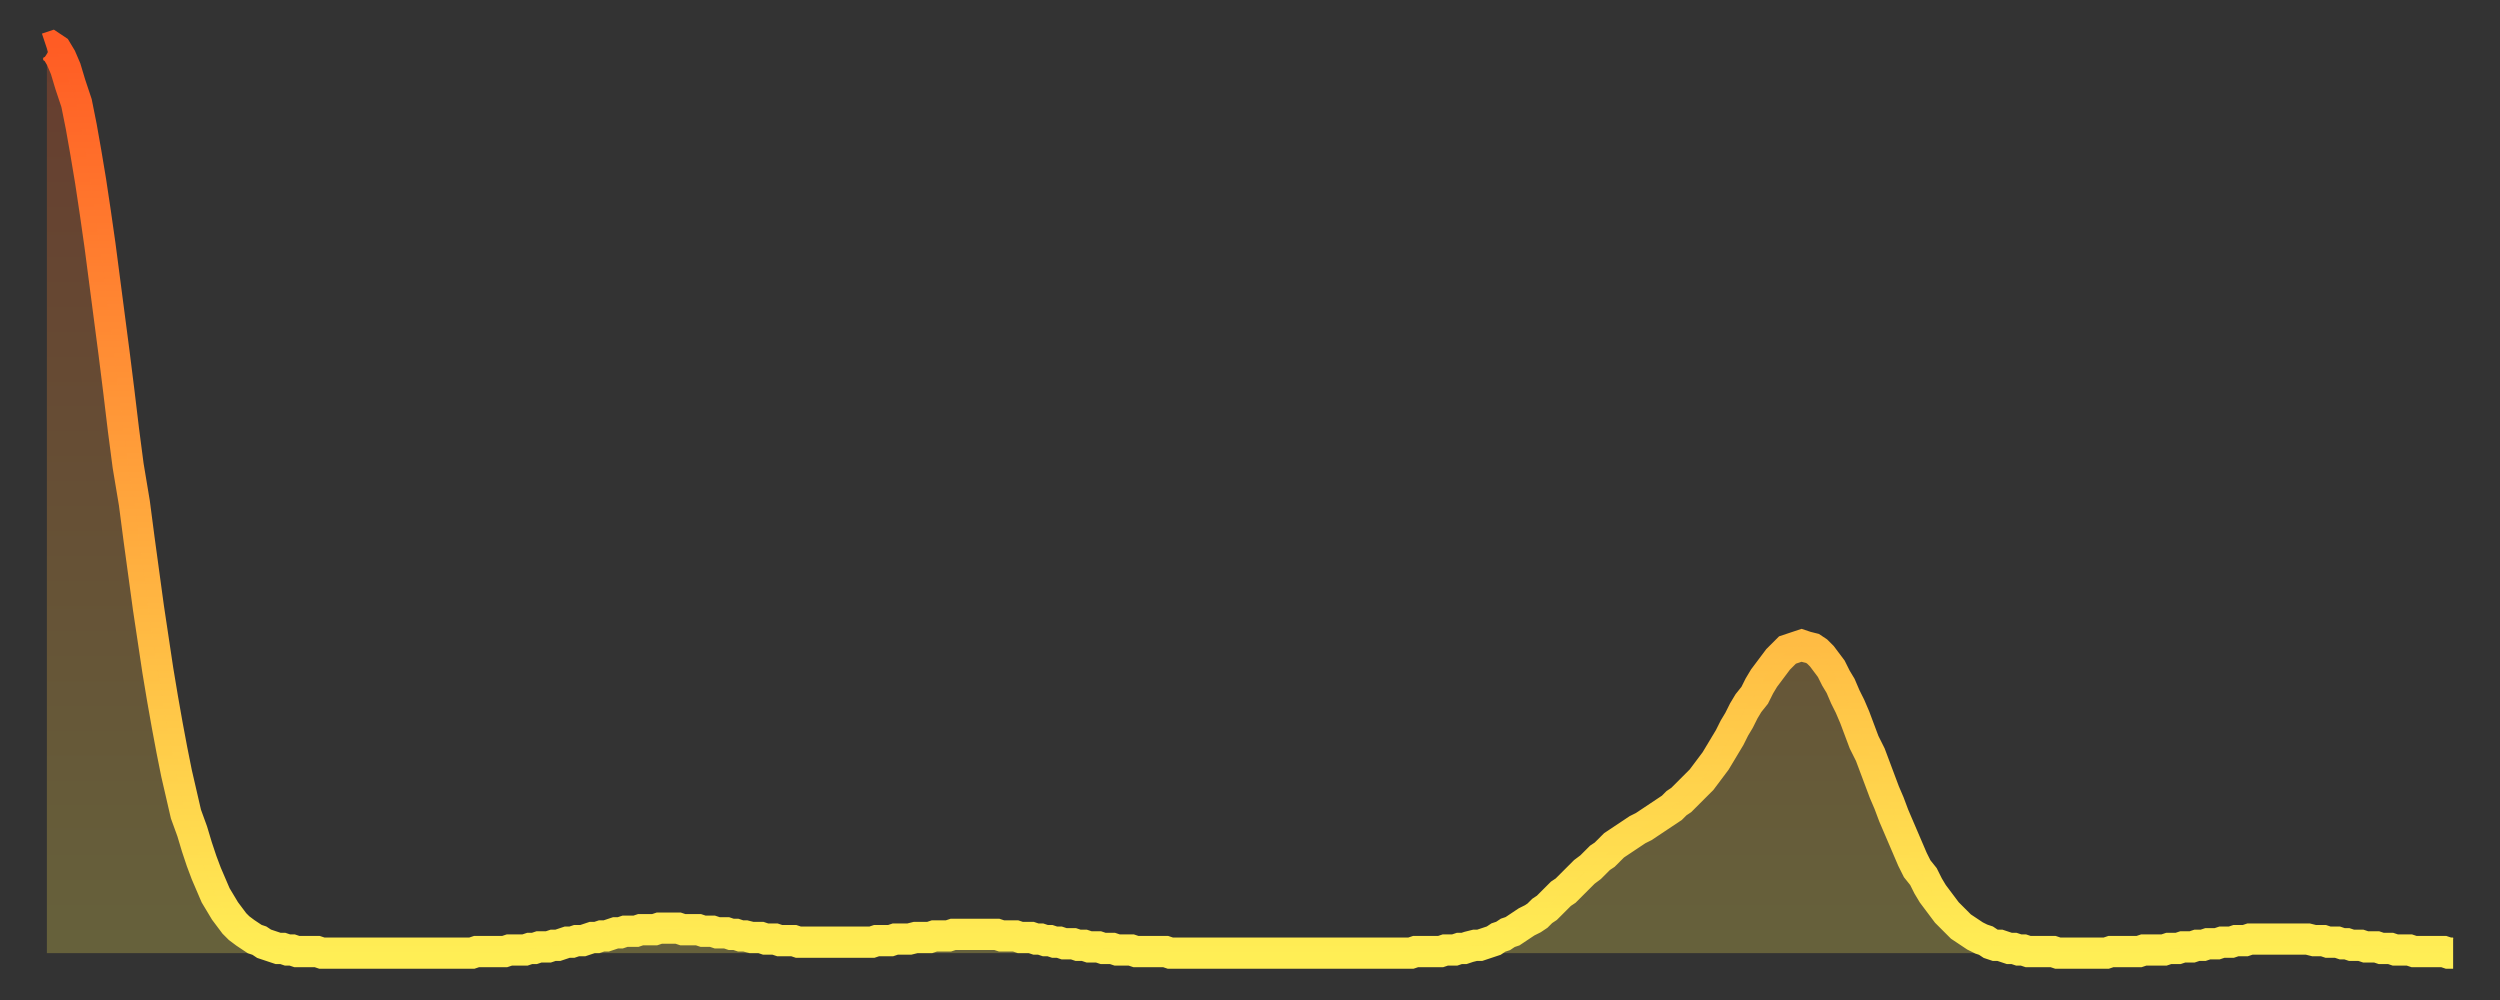 <?xml version="1.0" encoding="utf-8" ?>
<svg baseProfile="full" height="64" version="1.1" width="160" xmlns="http://www.w3.org/2000/svg" xmlns:ev="http://www.w3.org/2001/xml-events" xmlns:xlink="http://www.w3.org/1999/xlink"><rect width="100%" height="100%" fill="#333333" stroke="none"/><defs><linearGradient id="id1464160" x1="0" x2="0" y1="0" y2="1"><stop offset="0%" stop-color="#ff5c24" /><stop offset="50%" stop-color="#ffa53c" /><stop offset="100%" stop-color="#ffee55" /></linearGradient></defs><g transform="translate(3,3)"><g><path d="M 0.0 0.1 0.3 0.0 0.6 0.2 0.9 0.7 1.2 1.4 1.5 2.4 1.9 3.6 2.2 5.1 2.5 6.8 2.8 8.6 3.1 10.6 3.4 12.7 3.7 15.0 4.0 17.3 4.3 19.6 4.6 22.0 4.9 24.5 5.2 26.8 5.6 29.2 5.9 31.5 6.2 33.7 6.5 35.9 6.8 37.9 7.1 39.9 7.4 41.7 7.7 43.4 8.0 45.0 8.3 46.5 8.6 47.8 8.9 49.1 9.3 50.2 9.6 51.2 9.9 52.1 10.2 52.9 10.5 53.6 10.8 54.3 11.1 54.8 11.4 55.3 11.7 55.7 12.0 56.1 12.3 56.4 12.7 56.7 13.0 56.9 13.3 57.1 13.6 57.2 13.9 57.4 14.2 57.5 14.5 57.6 14.8 57.7 15.1 57.7 15.4 57.8 15.7 57.8 16.0 57.9 16.4 57.9 16.7 57.9 17.0 57.9 17.3 57.9 17.6 58.0 17.9 58.0 18.2 58.0 18.5 58.0 18.8 58.0 19.1 58.0 19.4 58.0 19.8 58.0 20.1 58.0 20.4 58.0 20.7 58.0 21.0 58.0 21.3 58.0 21.6 58.0 21.9 58.0 22.2 58.0 22.5 58.0 22.8 58.0 23.1 58.0 23.5 58.0 23.8 58.0 24.1 58.0 24.4 58.0 24.7 58.0 25.0 58.0 25.3 58.0 25.6 58.0 25.9 58.0 26.2 58.0 26.5 58.0 26.8 58.0 27.2 58.0 27.5 57.9 27.8 57.9 28.1 57.9 28.4 57.9 28.7 57.9 29.0 57.9 29.3 57.9 29.6 57.8 29.9 57.8 30.2 57.8 30.6 57.8 30.9 57.7 31.2 57.7 31.5 57.6 31.8 57.6 32.1 57.6 32.4 57.5 32.7 57.5 33.0 57.4 33.3 57.3 33.6 57.3 33.9 57.2 34.3 57.2 34.6 57.1 34.9 57.0 35.2 57.0 35.5 56.9 35.8 56.9 36.1 56.8 36.4 56.7 36.7 56.7 37.0 56.6 37.3 56.6 37.7 56.6 38.0 56.5 38.3 56.5 38.6 56.5 38.9 56.5 39.2 56.4 39.5 56.4 39.8 56.4 40.1 56.4 40.4 56.4 40.7 56.5 41.0 56.5 41.4 56.5 41.7 56.5 42.0 56.6 42.3 56.6 42.6 56.6 42.9 56.7 43.2 56.7 43.5 56.7 43.8 56.8 44.1 56.8 44.4 56.9 44.7 56.9 45.1 57.0 45.4 57.0 45.7 57.0 46.0 57.1 46.3 57.1 46.6 57.1 46.9 57.2 47.2 57.2 47.5 57.2 47.8 57.2 48.1 57.3 48.5 57.3 48.8 57.3 49.1 57.3 49.4 57.3 49.7 57.3 50.0 57.3 50.3 57.3 50.6 57.3 50.9 57.3 51.2 57.3 51.5 57.3 51.8 57.3 52.2 57.3 52.5 57.3 52.8 57.3 53.1 57.2 53.4 57.2 53.7 57.2 54.0 57.2 54.3 57.1 54.6 57.1 54.9 57.1 55.2 57.1 55.6 57.0 55.9 57.0 56.2 57.0 56.5 57.0 56.8 56.9 57.1 56.9 57.4 56.9 57.7 56.9 58.0 56.8 58.3 56.8 58.6 56.8 58.9 56.8 59.3 56.8 59.6 56.8 59.9 56.8 60.2 56.8 60.5 56.8 60.8 56.8 61.1 56.9 61.4 56.9 61.7 56.9 62.0 56.9 62.3 57.0 62.6 57.0 63.0 57.0 63.3 57.1 63.6 57.1 63.9 57.2 64.2 57.2 64.5 57.3 64.8 57.3 65.1 57.4 65.4 57.4 65.7 57.4 66.0 57.5 66.4 57.5 66.7 57.6 67.0 57.6 67.3 57.6 67.6 57.7 67.9 57.7 68.2 57.7 68.5 57.8 68.8 57.8 69.1 57.8 69.4 57.8 69.7 57.9 70.1 57.9 70.4 57.9 70.7 57.9 71.0 57.9 71.3 57.9 71.6 57.9 71.9 58.0 72.2 58.0 72.5 58.0 72.8 58.0 73.1 58.0 73.5 58.0 73.8 58.0 74.1 58.0 74.4 58.0 74.7 58.0 75.0 58.0 75.3 58.0 75.6 58.0 75.9 58.0 76.2 58.0 76.5 58.0 76.8 58.0 77.2 58.0 77.5 58.0 77.8 58.0 78.1 58.0 78.4 58.0 78.7 58.0 79.0 58.0 79.3 58.0 79.6 58.0 79.9 58.0 80.2 58.0 80.5 58.0 80.9 58.0 81.2 58.0 81.5 58.0 81.8 58.0 82.1 58.0 82.4 58.0 82.7 58.0 83.0 58.0 83.3 58.0 83.6 58.0 83.9 58.0 84.3 58.0 84.6 58.0 84.9 58.0 85.2 58.0 85.5 58.0 85.8 58.0 86.1 58.0 86.4 58.0 86.7 58.0 87.0 58.0 87.3 58.0 87.6 57.9 88.0 57.9 88.3 57.9 88.6 57.9 88.9 57.9 89.2 57.9 89.5 57.8 89.8 57.8 90.1 57.8 90.4 57.7 90.7 57.7 91.0 57.6 91.4 57.5 91.7 57.5 92.0 57.4 92.3 57.3 92.6 57.2 92.9 57.0 93.2 56.9 93.5 56.7 93.8 56.6 94.1 56.4 94.4 56.2 94.7 56.0 95.1 55.8 95.4 55.6 95.7 55.3 96.0 55.1 96.3 54.8 96.6 54.5 96.9 54.2 97.2 54.0 97.5 53.7 97.8 53.4 98.1 53.1 98.4 52.8 98.8 52.5 99.1 52.2 99.4 51.9 99.7 51.7 100.0 51.4 100.3 51.1 100.6 50.9 100.9 50.7 101.2 50.5 101.5 50.3 101.8 50.1 102.2 49.9 102.5 49.7 102.8 49.5 103.1 49.3 103.4 49.1 103.7 48.9 104.0 48.7 104.3 48.4 104.6 48.2 104.9 47.9 105.2 47.6 105.5 47.3 105.9 46.9 106.2 46.5 106.5 46.1 106.8 45.7 107.1 45.2 107.4 44.7 107.7 44.2 108.0 43.6 108.3 43.1 108.6 42.5 108.9 42.0 109.3 41.5 109.6 40.9 109.9 40.4 110.2 40.0 110.5 39.6 110.8 39.2 111.1 38.9 111.4 38.6 111.7 38.5 112.0 38.4 112.3 38.3 112.6 38.4 113.0 38.5 113.3 38.7 113.6 39.0 113.9 39.4 114.2 39.8 114.5 40.4 114.8 40.9 115.1 41.6 115.4 42.2 115.7 42.9 116.0 43.7 116.3 44.5 116.7 45.3 117.0 46.1 117.3 46.9 117.6 47.7 117.9 48.4 118.2 49.2 118.5 49.9 118.8 50.6 119.1 51.3 119.4 52.0 119.7 52.6 120.1 53.1 120.4 53.7 120.7 54.2 121.0 54.6 121.3 55.0 121.6 55.4 121.9 55.7 122.2 56.0 122.5 56.3 122.8 56.5 123.1 56.7 123.4 56.9 123.8 57.1 124.1 57.2 124.4 57.4 124.7 57.5 125.0 57.5 125.3 57.6 125.6 57.7 125.9 57.7 126.2 57.8 126.5 57.8 126.8 57.9 127.2 57.9 127.5 57.9 127.8 57.9 128.1 57.9 128.4 57.9 128.7 58.0 129.0 58.0 129.3 58.0 129.6 58.0 129.9 58.0 130.2 58.0 130.5 58.0 130.9 58.0 131.2 58.0 131.5 58.0 131.8 58.0 132.1 57.9 132.4 57.9 132.7 57.9 133.0 57.9 133.3 57.9 133.6 57.9 133.9 57.9 134.2 57.8 134.6 57.8 134.9 57.8 135.2 57.8 135.5 57.8 135.8 57.7 136.1 57.7 136.4 57.7 136.7 57.6 137.0 57.6 137.3 57.6 137.6 57.5 138.0 57.5 138.3 57.4 138.6 57.4 138.9 57.4 139.2 57.3 139.5 57.3 139.8 57.3 140.1 57.2 140.4 57.2 140.7 57.2 141.0 57.1 141.3 57.1 141.7 57.1 142.0 57.1 142.3 57.1 142.6 57.1 142.9 57.1 143.2 57.1 143.5 57.1 143.8 57.1 144.1 57.1 144.4 57.1 144.7 57.1 145.1 57.2 145.4 57.2 145.7 57.2 146.0 57.3 146.3 57.3 146.6 57.3 146.9 57.4 147.2 57.4 147.5 57.5 147.8 57.5 148.1 57.5 148.4 57.6 148.8 57.6 149.1 57.6 149.4 57.7 149.7 57.7 150.0 57.7 150.3 57.8 150.6 57.8 150.9 57.8 151.2 57.8 151.5 57.9 151.8 57.9 152.1 57.9 152.5 57.9 152.8 57.9 153.1 57.9 153.4 57.9 153.7 58.0 154.0 58.0" fill="none" id="graph-curve" opacity="1" stroke="url(#id1464160)" stroke-width="2" /><path d="M 0 58 L 0.0 0.1 0.3 0.0 0.6 0.2 0.9 0.7 1.2 1.4 1.5 2.4 1.9 3.6 2.2 5.1 2.5 6.8 2.8 8.6 3.1 10.6 3.4 12.7 3.7 15.0 4.0 17.3 4.3 19.6 4.6 22.0 4.9 24.5 5.2 26.8 5.6 29.2 5.9 31.5 6.2 33.7 6.5 35.9 6.8 37.9 7.1 39.9 7.4 41.7 7.7 43.4 8.0 45.0 8.3 46.5 8.6 47.8 8.9 49.1 9.3 50.2 9.6 51.2 9.9 52.1 10.2 52.9 10.5 53.6 10.8 54.3 11.1 54.8 11.4 55.3 11.7 55.7 12.0 56.1 12.3 56.4 12.7 56.7 13.0 56.9 13.3 57.1 13.6 57.2 13.9 57.4 14.2 57.5 14.5 57.6 14.8 57.7 15.1 57.7 15.4 57.8 15.7 57.8 16.0 57.9 16.4 57.9 16.7 57.9 17.0 57.9 17.3 57.9 17.6 58.0 17.9 58.0 18.2 58.0 18.5 58.0 18.8 58.0 19.1 58.0 19.4 58.0 19.8 58.0 20.1 58.0 20.4 58.0 20.7 58.0 21.0 58.0 21.3 58.0 21.6 58.0 21.9 58.0 22.2 58.0 22.5 58.0 22.8 58.0 23.1 58.0 23.5 58.0 23.8 58.0 24.1 58.0 24.4 58.0 24.7 58.0 25.0 58.0 25.3 58.0 25.6 58.0 25.9 58.0 26.2 58.0 26.5 58.0 26.8 58.0 27.2 58.0 27.5 57.9 27.8 57.9 28.1 57.9 28.4 57.9 28.7 57.9 29.0 57.9 29.3 57.9 29.6 57.8 29.9 57.8 30.2 57.8 30.6 57.8 30.9 57.7 31.2 57.7 31.5 57.6 31.8 57.6 32.1 57.6 32.4 57.5 32.7 57.5 33.0 57.4 33.3 57.3 33.6 57.3 33.9 57.2 34.3 57.2 34.6 57.1 34.9 57.0 35.2 57.0 35.5 56.9 35.8 56.9 36.1 56.8 36.4 56.7 36.7 56.7 37.0 56.6 37.3 56.6 37.7 56.6 38.0 56.5 38.3 56.5 38.6 56.5 38.9 56.5 39.2 56.4 39.5 56.4 39.8 56.4 40.1 56.4 40.4 56.4 40.7 56.5 41.0 56.5 41.4 56.5 41.7 56.5 42.0 56.6 42.3 56.6 42.6 56.6 42.9 56.7 43.2 56.7 43.5 56.7 43.8 56.8 44.1 56.8 44.4 56.9 44.7 56.9 45.1 57.0 45.4 57.0 45.7 57.0 46.0 57.1 46.3 57.1 46.6 57.1 46.9 57.2 47.2 57.2 47.5 57.2 47.8 57.2 48.1 57.3 48.5 57.3 48.8 57.3 49.1 57.3 49.4 57.3 49.7 57.3 50.0 57.3 50.3 57.3 50.6 57.3 50.9 57.3 51.2 57.3 51.5 57.3 51.8 57.3 52.2 57.3 52.5 57.3 52.8 57.3 53.1 57.2 53.4 57.2 53.7 57.2 54.0 57.2 54.3 57.1 54.6 57.1 54.9 57.1 55.2 57.1 55.6 57.0 55.9 57.0 56.2 57.0 56.5 57.0 56.8 56.9 57.1 56.9 57.4 56.9 57.7 56.9 58.0 56.8 58.3 56.8 58.6 56.8 58.9 56.8 59.3 56.8 59.6 56.8 59.9 56.8 60.2 56.8 60.5 56.8 60.8 56.8 61.1 56.9 61.4 56.9 61.7 56.9 62.0 56.9 62.3 57.0 62.6 57.0 63.0 57.0 63.3 57.1 63.6 57.1 63.9 57.2 64.2 57.2 64.5 57.3 64.8 57.3 65.1 57.4 65.4 57.4 65.7 57.4 66.0 57.5 66.4 57.5 66.7 57.6 67.0 57.6 67.3 57.6 67.6 57.7 67.9 57.7 68.2 57.7 68.5 57.8 68.8 57.8 69.1 57.8 69.4 57.8 69.7 57.9 70.1 57.9 70.4 57.9 70.7 57.9 71.0 57.9 71.3 57.9 71.6 57.9 71.9 58.0 72.2 58.0 72.5 58.0 72.8 58.0 73.1 58.0 73.5 58.0 73.8 58.0 74.1 58.0 74.4 58.0 74.7 58.0 75.0 58.0 75.3 58.0 75.6 58.0 75.9 58.0 76.2 58.0 76.5 58.0 76.8 58.0 77.2 58.0 77.5 58.0 77.8 58.0 78.1 58.0 78.4 58.0 78.7 58.0 79.0 58.0 79.3 58.0 79.6 58.0 79.9 58.0 80.2 58.0 80.5 58.0 80.9 58.0 81.2 58.0 81.5 58.0 81.8 58.0 82.1 58.0 82.4 58.0 82.7 58.0 83.0 58.0 83.3 58.0 83.6 58.0 83.9 58.0 84.3 58.0 84.6 58.0 84.9 58.0 85.2 58.0 85.5 58.0 85.8 58.0 86.1 58.0 86.4 58.0 86.7 58.0 87.0 58.0 87.3 58.0 87.6 57.9 88.0 57.9 88.3 57.9 88.6 57.9 88.9 57.9 89.2 57.9 89.5 57.8 89.8 57.8 90.1 57.8 90.4 57.7 90.7 57.7 91.0 57.6 91.4 57.5 91.7 57.5 92.0 57.4 92.3 57.3 92.6 57.2 92.9 57.0 93.2 56.9 93.5 56.7 93.8 56.6 94.1 56.4 94.4 56.2 94.7 56.0 95.1 55.8 95.4 55.6 95.7 55.3 96.0 55.1 96.3 54.8 96.6 54.5 96.9 54.2 97.2 54.0 97.5 53.7 97.8 53.4 98.1 53.1 98.4 52.8 98.8 52.5 99.1 52.2 99.4 51.9 99.7 51.7 100.0 51.4 100.3 51.1 100.6 50.9 100.9 50.7 101.2 50.5 101.5 50.3 101.8 50.1 102.2 49.9 102.5 49.7 102.8 49.5 103.1 49.3 103.4 49.1 103.7 48.9 104.0 48.7 104.3 48.4 104.6 48.2 104.9 47.9 105.2 47.6 105.5 47.3 105.9 46.9 106.2 46.5 106.5 46.1 106.8 45.7 107.1 45.2 107.4 44.7 107.7 44.2 108.0 43.6 108.3 43.1 108.6 42.5 108.9 42.0 109.3 41.5 109.6 40.9 109.9 40.4 110.2 40.0 110.5 39.6 110.8 39.2 111.1 38.9 111.4 38.6 111.7 38.5 112.0 38.4 112.3 38.3 112.6 38.4 113.0 38.5 113.3 38.7 113.6 39.0 113.9 39.4 114.2 39.8 114.5 40.4 114.8 40.9 115.1 41.6 115.4 42.2 115.7 42.9 116.0 43.7 116.3 44.5 116.7 45.3 117.0 46.1 117.3 46.9 117.6 47.7 117.9 48.4 118.2 49.2 118.5 49.9 118.8 50.6 119.1 51.3 119.4 52.0 119.7 52.6 120.1 53.1 120.4 53.7 120.7 54.2 121.0 54.6 121.3 55.0 121.6 55.4 121.9 55.7 122.2 56.0 122.5 56.3 122.8 56.5 123.1 56.7 123.4 56.9 123.8 57.1 124.1 57.2 124.4 57.4 124.7 57.5 125.0 57.5 125.3 57.6 125.6 57.7 125.9 57.7 126.2 57.8 126.5 57.8 126.8 57.9 127.2 57.9 127.5 57.9 127.8 57.9 128.1 57.9 128.4 57.9 128.7 58.0 129.0 58.0 129.3 58.0 129.6 58.0 129.9 58.0 130.2 58.0 130.5 58.0 130.9 58.0 131.2 58.0 131.5 58.0 131.8 58.0 132.1 57.9 132.4 57.9 132.7 57.9 133.0 57.9 133.3 57.9 133.6 57.9 133.9 57.9 134.2 57.8 134.6 57.8 134.9 57.8 135.2 57.8 135.5 57.8 135.8 57.7 136.1 57.7 136.4 57.7 136.7 57.6 137.0 57.6 137.3 57.6 137.6 57.5 138.0 57.5 138.3 57.4 138.6 57.4 138.9 57.4 139.2 57.3 139.5 57.3 139.8 57.3 140.1 57.2 140.4 57.2 140.7 57.2 141.0 57.1 141.3 57.1 141.7 57.1 142.0 57.1 142.3 57.1 142.6 57.1 142.9 57.1 143.2 57.1 143.5 57.1 143.8 57.1 144.1 57.1 144.4 57.1 144.7 57.1 145.1 57.2 145.4 57.2 145.7 57.2 146.0 57.3 146.3 57.3 146.6 57.3 146.9 57.4 147.2 57.4 147.5 57.5 147.8 57.5 148.1 57.5 148.4 57.6 148.8 57.6 149.1 57.6 149.4 57.7 149.7 57.7 150.0 57.7 150.3 57.8 150.6 57.8 150.9 57.8 151.2 57.8 151.5 57.9 151.8 57.9 152.1 57.9 152.5 57.9 152.8 57.9 153.1 57.9 153.4 57.9 153.7 58.0 154.0 58.0 154 58" fill="url(#id1464160)" fill-opacity=".25" id="graph-shadow" /></g></g></svg>